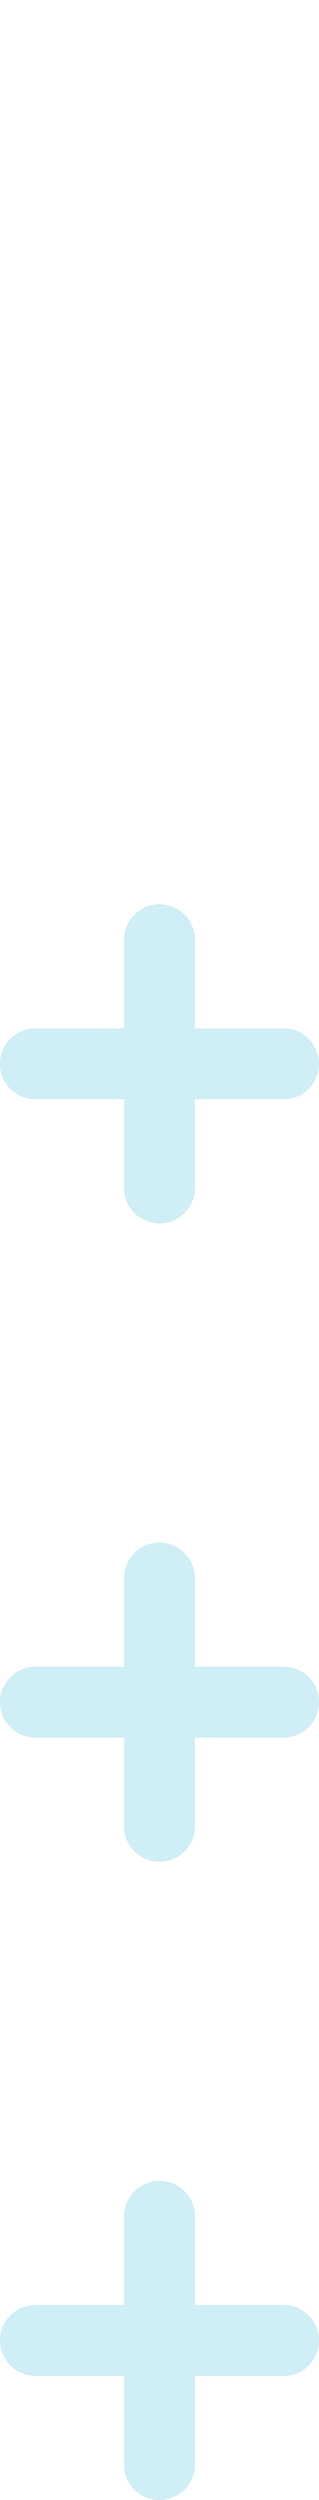 <svg width="18" height="141" viewBox="0 0 18 141" fill="none" xmlns="http://www.w3.org/2000/svg">
<g clip-path="url(#clip0_100_131)">
<path d="M2 130C0.895 130 0 130.895 0 132C0 133.105 0.895 134 2 134H16C17.105 134 18 133.105 18 132C18 130.895 17.105 130 16 130H2Z" fill="#CFEEF5"/>
<path d="M7 139C7 140.105 7.895 141 9 141C10.105 141 11 140.105 11 139L11 125C11 123.895 10.105 123 9 123C7.895 123 7 123.895 7 125L7 139Z" fill="#CFEEF5"/>
<path d="M2 94C0.895 94 0 94.895 0 96C0 97.105 0.895 98 2 98H16C17.105 98 18 97.105 18 96C18 94.895 17.105 94 16 94H2Z" fill="#CFEEF5"/>
<path d="M7 103C7 104.105 7.895 105 9 105C10.105 105 11 104.105 11 103L11 89C11 87.895 10.105 87 9 87C7.895 87 7 87.895 7 89L7 103Z" fill="#CFEEF5"/>
<path d="M2 58C0.895 58 0 58.895 0 60C0 61.105 0.895 62 2 62H16C17.105 62 18 61.105 18 60C18 58.895 17.105 58 16 58H2Z" fill="#CFEEF5"/>
<path d="M7 67C7 68.105 7.895 69 9 69C10.105 69 11 68.105 11 67L11 53C11 51.895 10.105 51 9 51C7.895 51 7 51.895 7 53L7 67Z" fill="#CFEEF5"/>
</g>
<defs>
<clipPath id="clip0_100_131">
<rect width="141" height="18" fill="white" transform="translate(0 141) rotate(-90)"/>
</clipPath>
</defs>
</svg>
